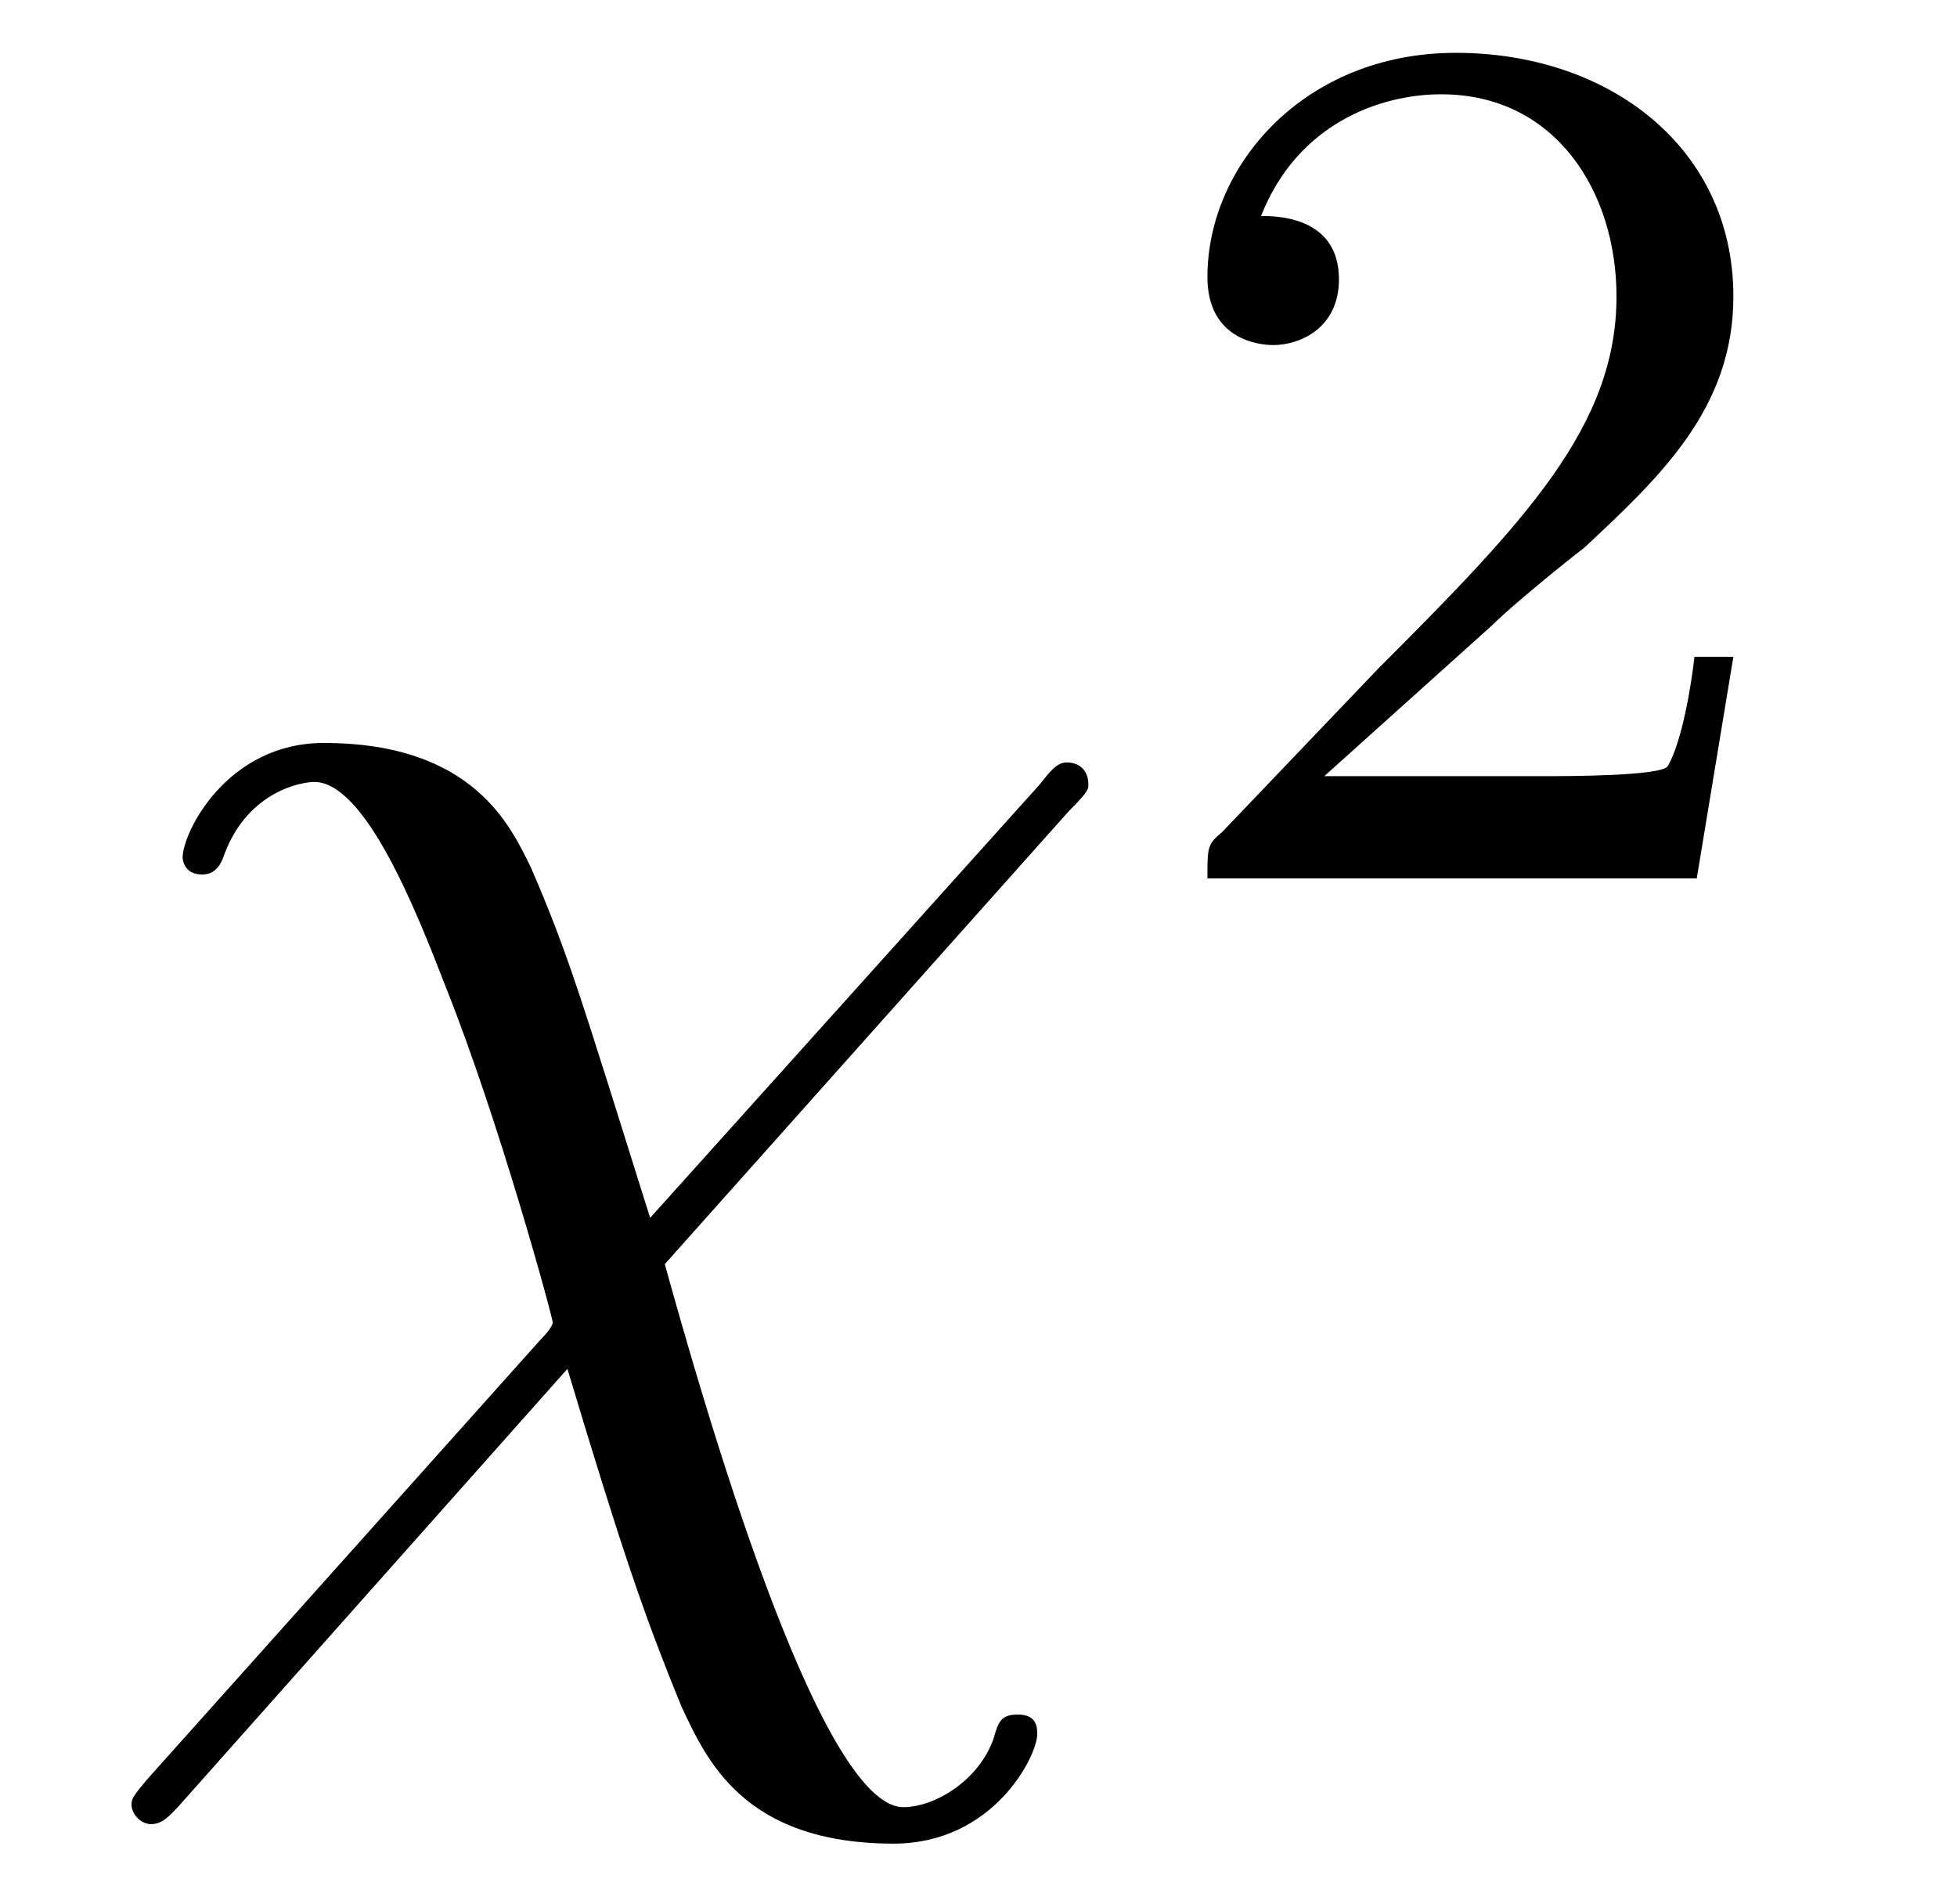 <?xml version="1.0" encoding="UTF-8"?>
<svg xmlns="http://www.w3.org/2000/svg" xmlns:xlink="http://www.w3.org/1999/xlink" viewBox="0 0 12.558 12.216" version="1.2">
<defs>
<g>
<symbol overflow="visible" id="glyph0-0">
<path style="stroke:none;" d=""/>
</symbol>
<symbol overflow="visible" id="glyph0-1">
<path style="stroke:none;" d="M 6.156 1.531 C 6.156 1.469 6.141 1.406 6.031 1.406 C 5.922 1.406 5.906 1.453 5.875 1.562 C 5.781 1.828 5.5 2 5.297 2 C 4.75 2 4 -0.641 3.766 -1.484 L 6.359 -4.391 C 6.484 -4.516 6.484 -4.531 6.484 -4.562 C 6.484 -4.641 6.438 -4.703 6.344 -4.703 C 6.281 -4.703 6.234 -4.641 6.172 -4.562 L 3.672 -1.781 C 3.234 -3.172 3.156 -3.453 2.906 -4.031 C 2.781 -4.281 2.547 -4.828 1.578 -4.828 C 0.953 -4.828 0.672 -4.25 0.672 -4.094 C 0.672 -4.094 0.672 -3.984 0.797 -3.984 C 0.891 -3.984 0.922 -4.062 0.938 -4.109 C 1.094 -4.531 1.453 -4.578 1.516 -4.578 C 1.844 -4.578 2.172 -3.75 2.359 -3.266 C 2.703 -2.406 3.047 -1.141 3.047 -1.109 C 3.047 -1.109 3.047 -1.078 2.969 -1 L 0.453 1.812 C 0.344 1.938 0.344 1.953 0.344 1.984 C 0.344 2.047 0.406 2.109 0.469 2.109 C 0.547 2.109 0.594 2.047 0.641 2 L 3.141 -0.812 C 3.484 0.328 3.625 0.75 3.875 1.359 C 4.031 1.688 4.266 2.234 5.234 2.234 C 5.875 2.234 6.156 1.672 6.156 1.531 Z M 6.156 1.531 "/>
</symbol>
<symbol overflow="visible" id="glyph1-0">
<path style="stroke:none;" d=""/>
</symbol>
<symbol overflow="visible" id="glyph1-1">
<path style="stroke:none;" d="M 3.797 -1.422 L 3.547 -1.422 C 3.531 -1.266 3.469 -0.875 3.375 -0.719 C 3.328 -0.656 2.719 -0.656 2.594 -0.656 L 1.172 -0.656 L 2.25 -1.625 C 2.375 -1.75 2.703 -2.016 2.844 -2.125 C 3.328 -2.578 3.797 -3.016 3.797 -3.734 C 3.797 -4.688 3 -5.297 2.016 -5.297 C 1.047 -5.297 0.422 -4.578 0.422 -3.859 C 0.422 -3.469 0.734 -3.422 0.844 -3.422 C 1.016 -3.422 1.266 -3.531 1.266 -3.844 C 1.266 -4.25 0.859 -4.25 0.766 -4.25 C 1 -4.844 1.531 -5.031 1.922 -5.031 C 2.656 -5.031 3.047 -4.406 3.047 -3.734 C 3.047 -2.906 2.469 -2.297 1.516 -1.344 L 0.516 -0.297 C 0.422 -0.219 0.422 -0.203 0.422 0 L 3.562 0 Z M 3.797 -1.422 "/>
</symbol>
</g>
</defs>
<g id="surface1">
<g style="fill:rgb(0%,0%,0%);fill-opacity:1;">
  <use xlink:href="#glyph0-1" x="0.5" y="9.595"/>
</g>
<g style="fill:rgb(0%,0%,0%);fill-opacity:1;">
  <use xlink:href="#glyph1-1" x="7.326" y="5.636"/>
</g>
</g>
</svg>
